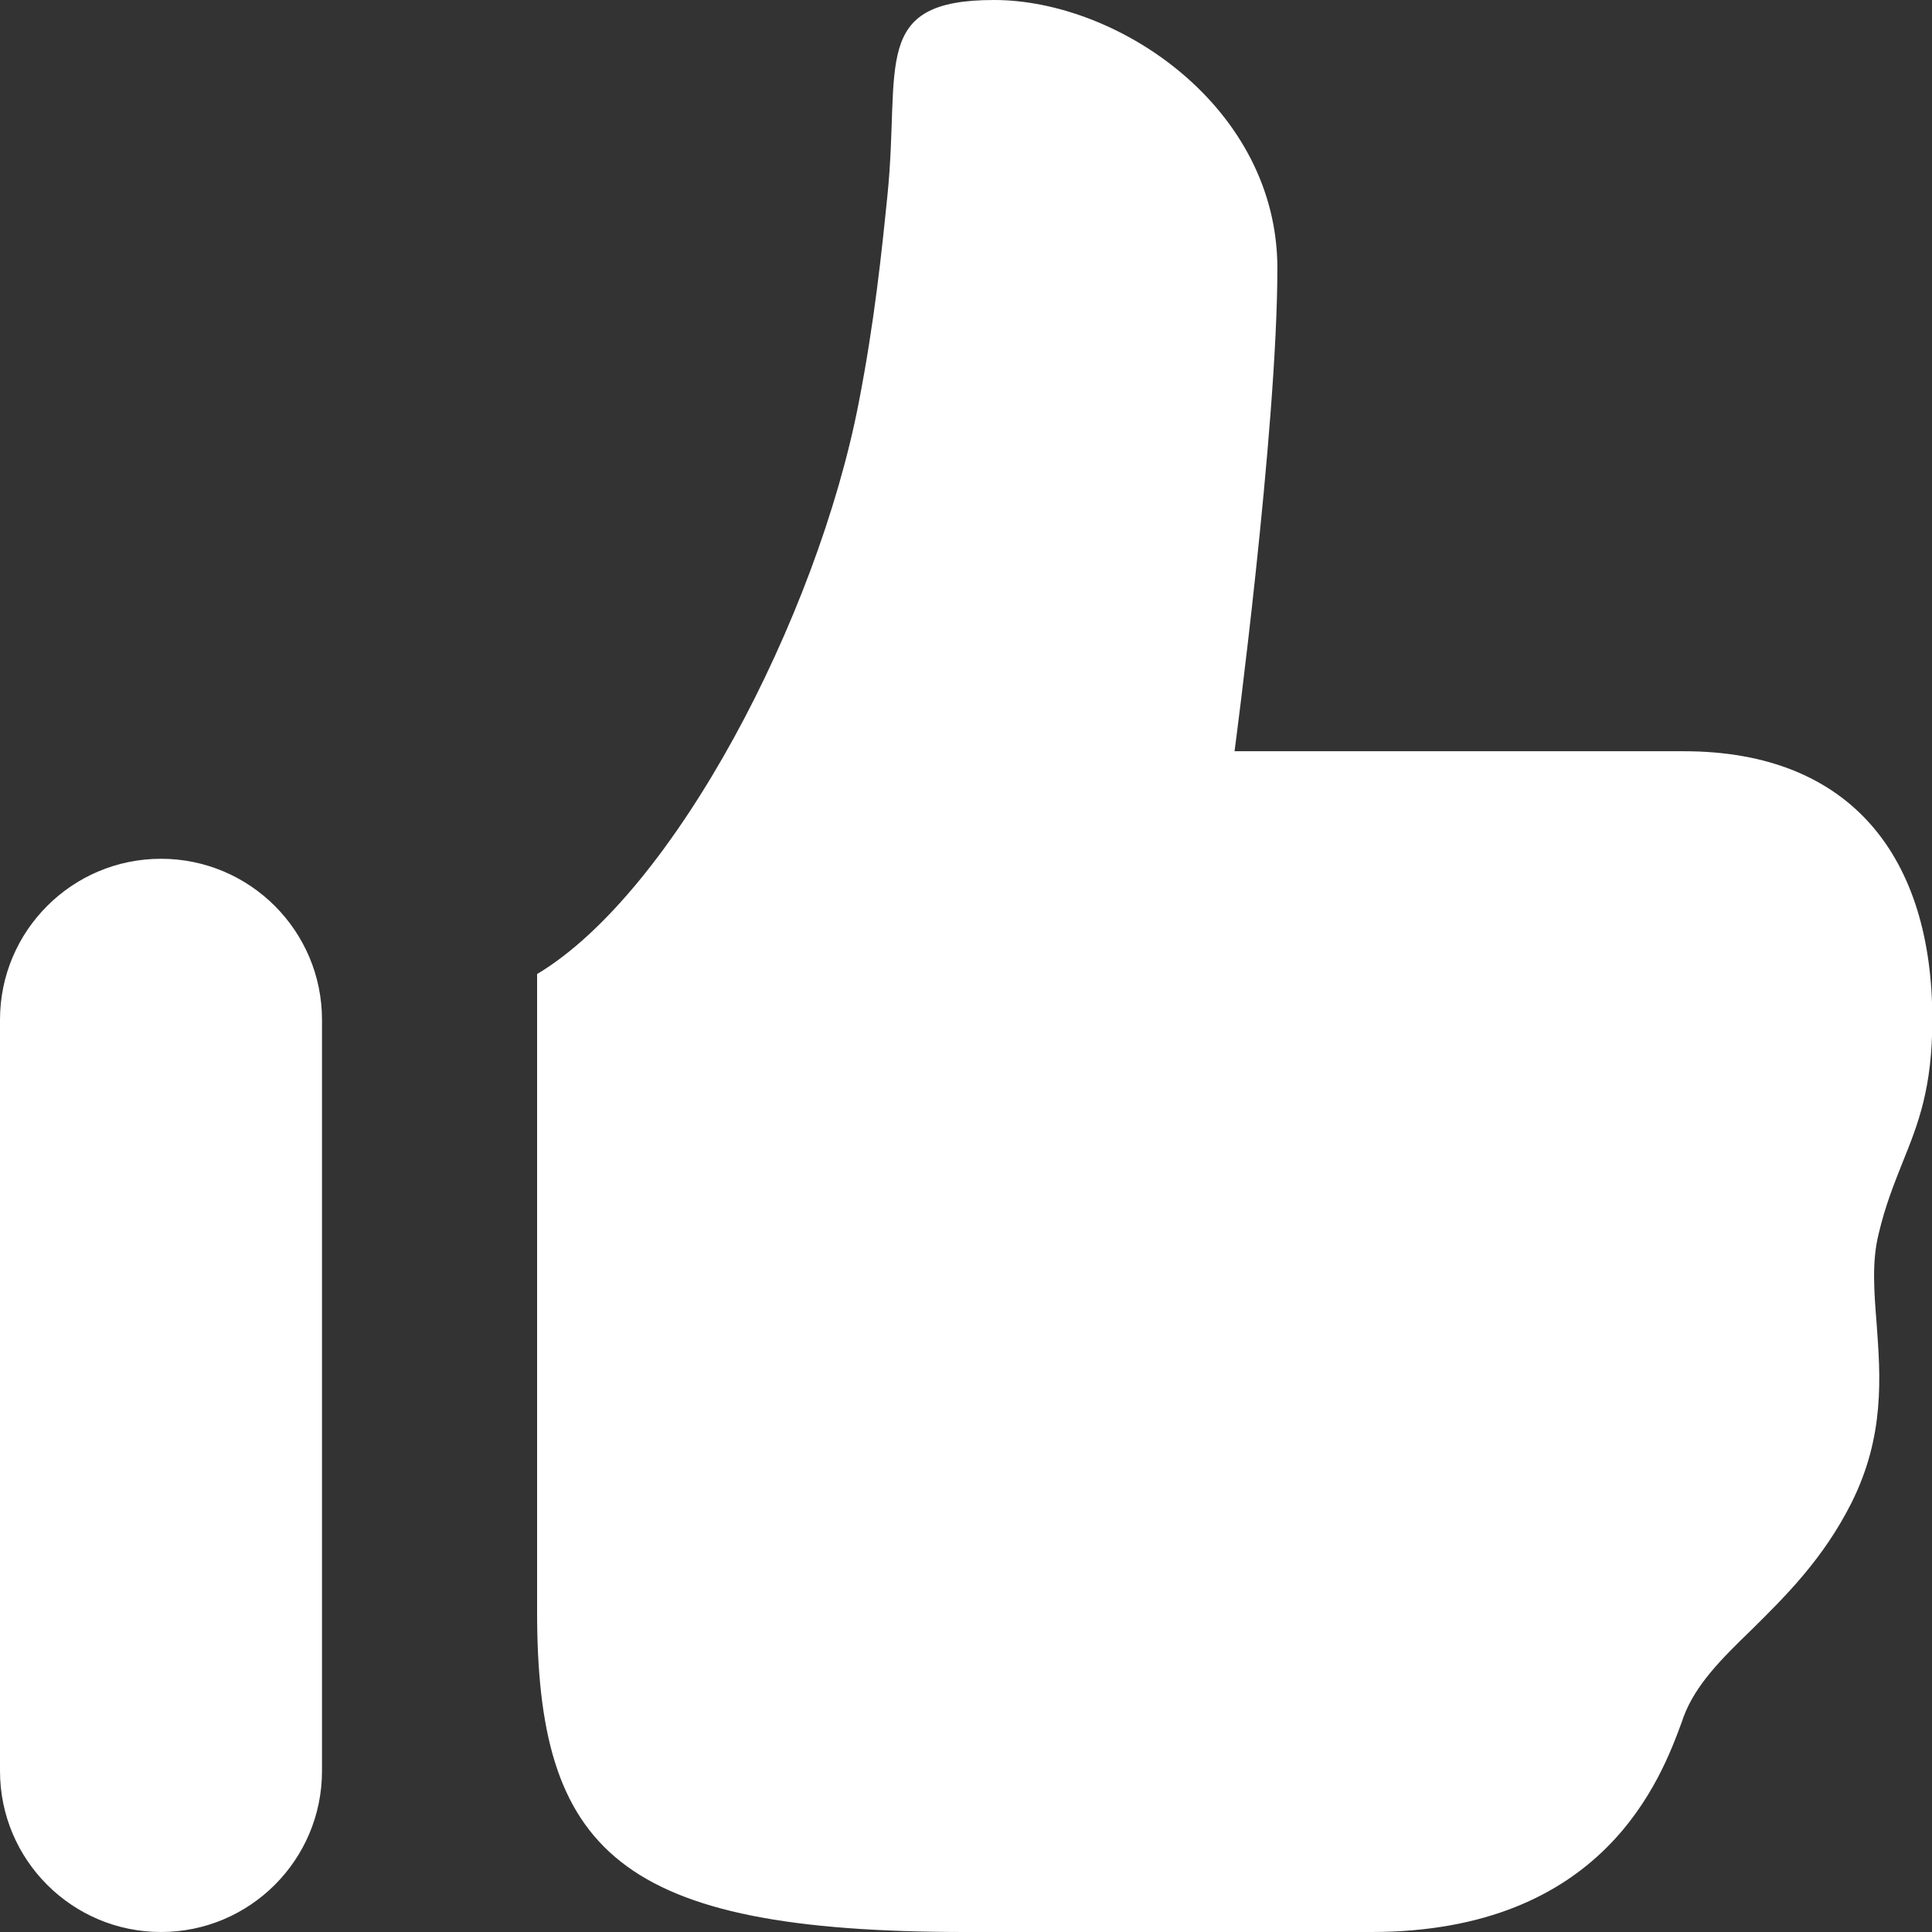 <?xml version="1.0" encoding="UTF-8"?>
<svg xmlns="http://www.w3.org/2000/svg" version="1.1" viewBox="0 0 600 600">
  <rect x="0" y="0" width="600" height="600" fill="#333333" stroke="none"/>
  <defs>
    <style>
      .cls-1 {
        fill: #fff;
        fill-rule: evenodd;
      }
    </style>
  </defs>
  <!-- Generator: Adobe Illustrator 28.6.0, SVG Export Plug-In . SVG Version: 1.2.0 Build 709)  -->
  <g>
    <g id="Layer_1">
      <path class="cls-1" d="M396.7,83.3c0-50-49.4-83.3-88-83.3s-29,20.4-33.1,60.7c-1.8,17.7-4,39.1-8.9,64.3-12.9,66.7-57.3,152-99.9,177.5v197.5c-.1,75,24.9,100,133.2,100h125.8c72.5,0,90.1-47.8,96.6-65.5l.4-1.2c3.8-10.2,11.9-18.2,21.3-27.3,10.3-10.2,22.1-21.8,30.9-39.3,10.4-20.8,9-39.2,7.8-55.7-.8-10-1.5-19.2.6-27.7,2.1-9,4.9-15.8,7.5-22.4,4.8-11.9,9.2-22.9,9.2-44.3,0-50-24.9-83.3-77.2-83.3h-139.5s13.3-100.1,13.3-150.1ZM50,266.7c-27.6,0-50,22.4-50,50v233.3c0,27.6,22.4,50,50,50s50-22.4,50-50v-233.3c0-27.6-22.4-50-50-50Z"/>
    </g>
  </g>
</svg>